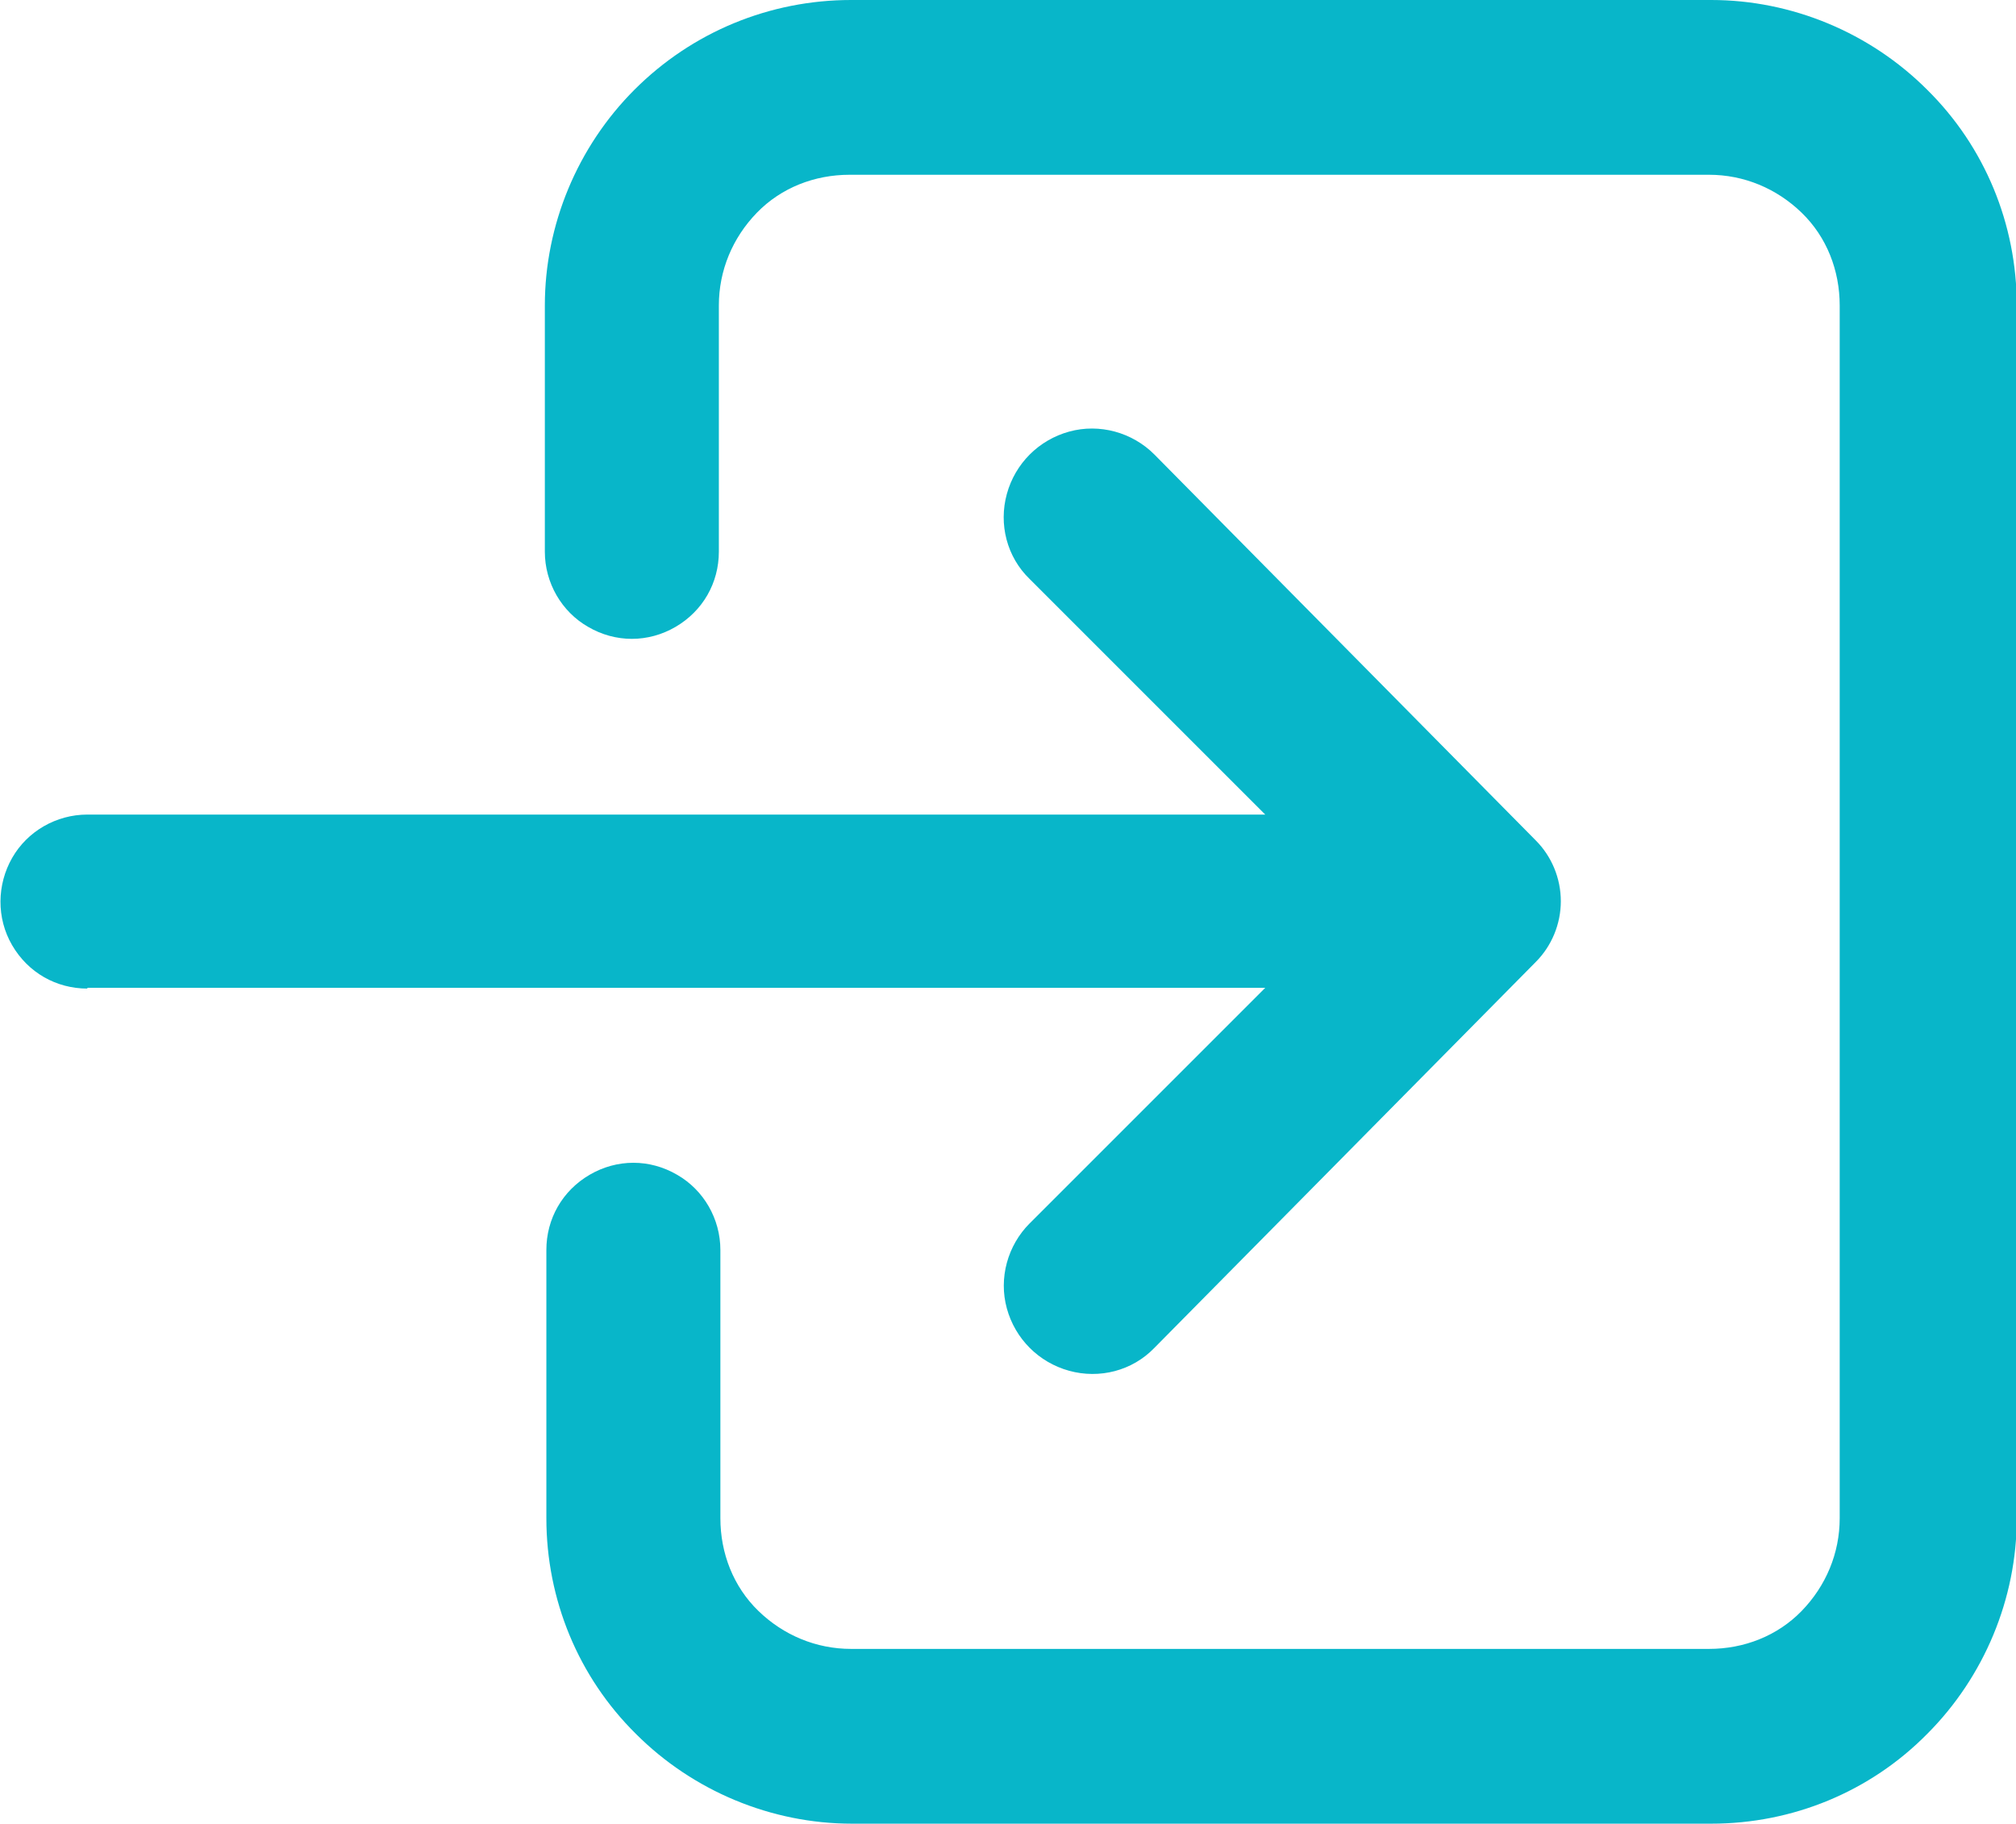 <?xml version="1.0" encoding="UTF-8"?><svg xmlns="http://www.w3.org/2000/svg" viewBox="0 0 26.53 24"><defs><style>.d{fill:#08b6c9;}</style></defs><g id="a"/><g id="b"><g id="c"><g><path class="d" d="M1.15,13h15.5l-3.1,3.1c-.29,.29-.41,.72-.3,1.12,.11,.4,.42,.71,.82,.82,.4,.11,.83,0,1.12-.3l5.02-5.08c.21-.21,.33-.5,.33-.8s-.12-.59-.33-.8l-5.02-5.08c-.29-.29-.72-.41-1.12-.3-.4,.11-.71,.42-.82,.82-.11,.4,0,.83,.3,1.12l3.1,3.1H1.15c-.41,0-.79,.22-.99,.57s-.21,.79,0,1.15c.21,.36,.58,.57,.99,.57h0Z"/><path class="d" d="M22.51,0H11.2C10.13,0,9.11,.42,8.35,1.18c-.75,.75-1.18,1.78-1.18,2.84v3.24c0,.41,.22,.79,.57,.99,.36,.21,.79,.21,1.15,0,.36-.21,.57-.58,.57-.99v-3.24c0-.46,.18-.89,.5-1.22s.76-.5,1.22-.5h11.31c.46,0,.89,.18,1.22,.5s.5,.76,.5,1.22v15.96c0,.46-.18,.89-.5,1.22s-.76,.5-1.22,.5H11.2c-.46,0-.89-.18-1.22-.5s-.5-.76-.5-1.22v-3.53c0-.41-.22-.79-.57-.99-.36-.21-.79-.21-1.15,0-.36,.21-.57,.58-.57,.99v3.53c0,1.07,.42,2.09,1.18,2.84,.75,.75,1.78,1.18,2.84,1.18h11.31c1.07,0,2.09-.42,2.84-1.18,.75-.75,1.18-1.78,1.18-2.84V4.02c0-1.07-.42-2.09-1.18-2.84-.75-.75-1.78-1.18-2.84-1.18h0Z"/></g></g></g></svg>